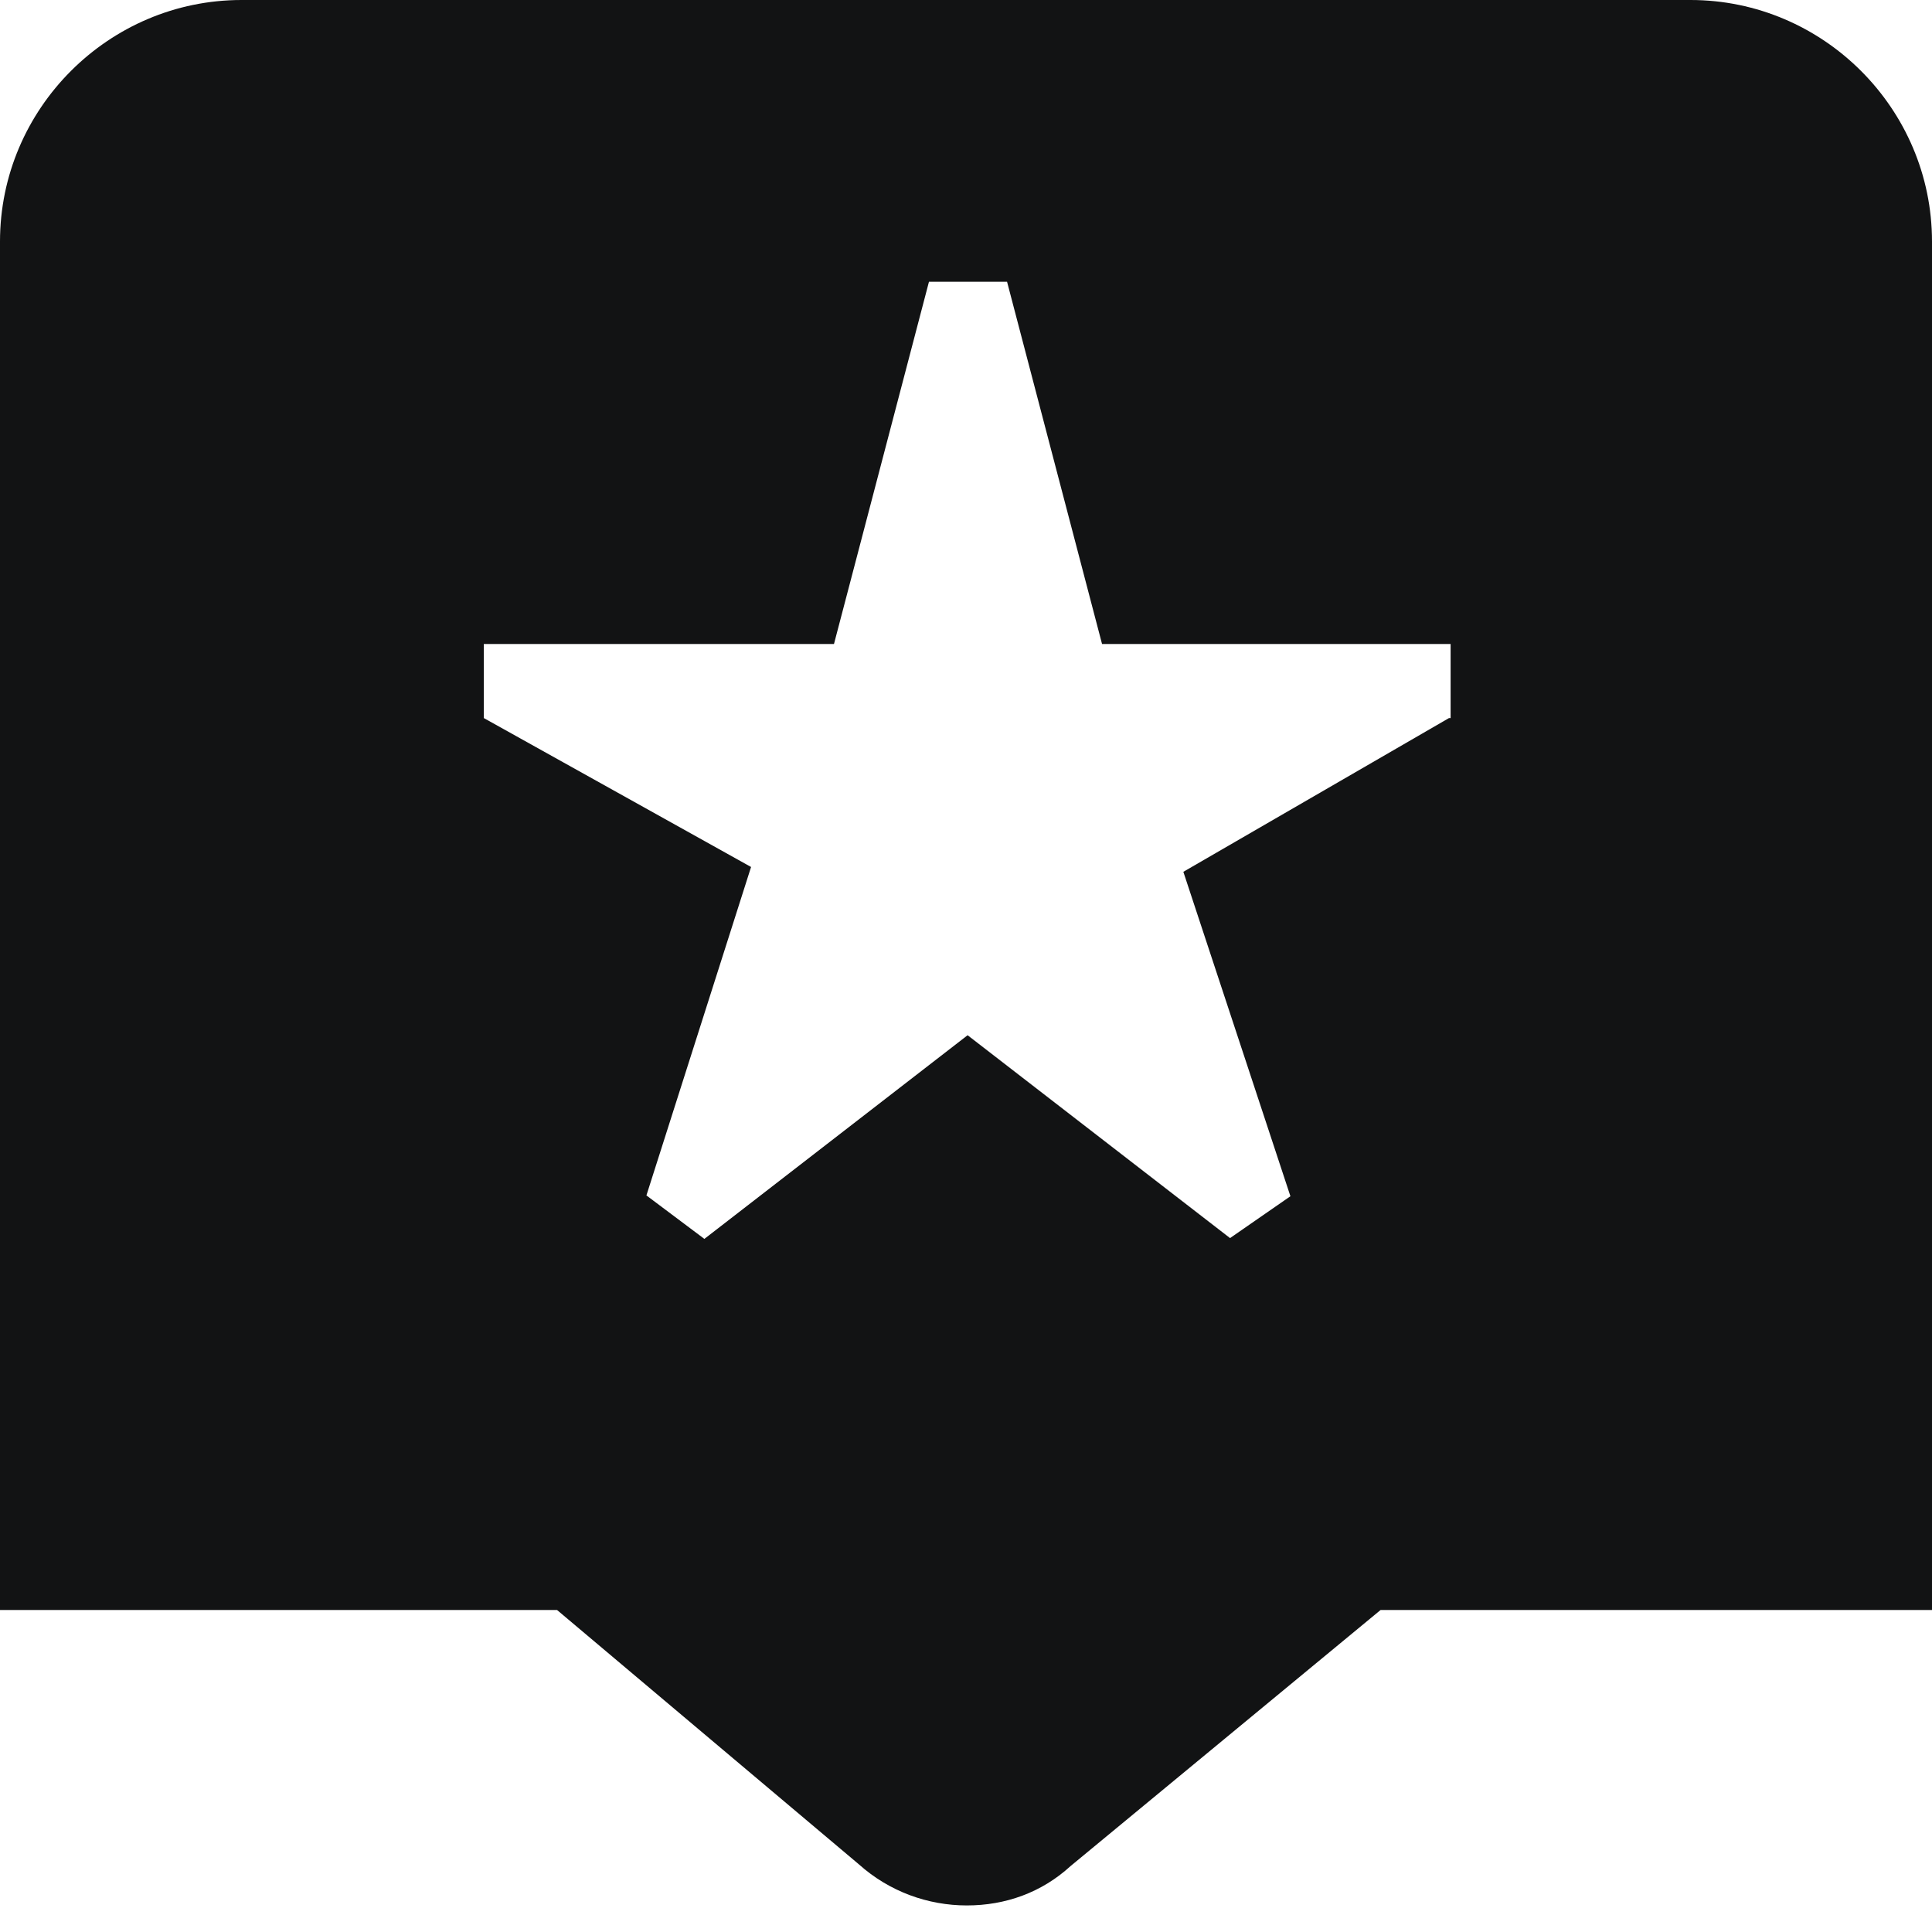 <svg width="24" height="24" viewBox="0 0 24 24" fill="none" xmlns="http://www.w3.org/2000/svg">
<g clip-path="url(#clip0_357_85275)">
<path d="M21 0H3C1.35 0 0 1.35 0 3V20H6.92L10.67 23.16C11.05 23.5 11.53 23.67 12.01 23.67C12.49 23.67 12.94 23.51 13.3 23.18L17.15 20H24V3C24 1.35 22.65 0 21 0ZM18 8.92L14.7 10.83L16.03 14.86L15.28 15.38L12.02 12.86L8.75 15.39L8.03 14.85L9.33 10.77L6.01 8.92V8H10.36L11.54 3.5H12.51L13.69 8H18.02V8.92H18Z" fill="#121314"/>
</g>
<defs>
<clipPath id="clip0_357_85275">
<rect width="24" height="24" fill="white"/>
</clipPath>
</defs>
</svg>
